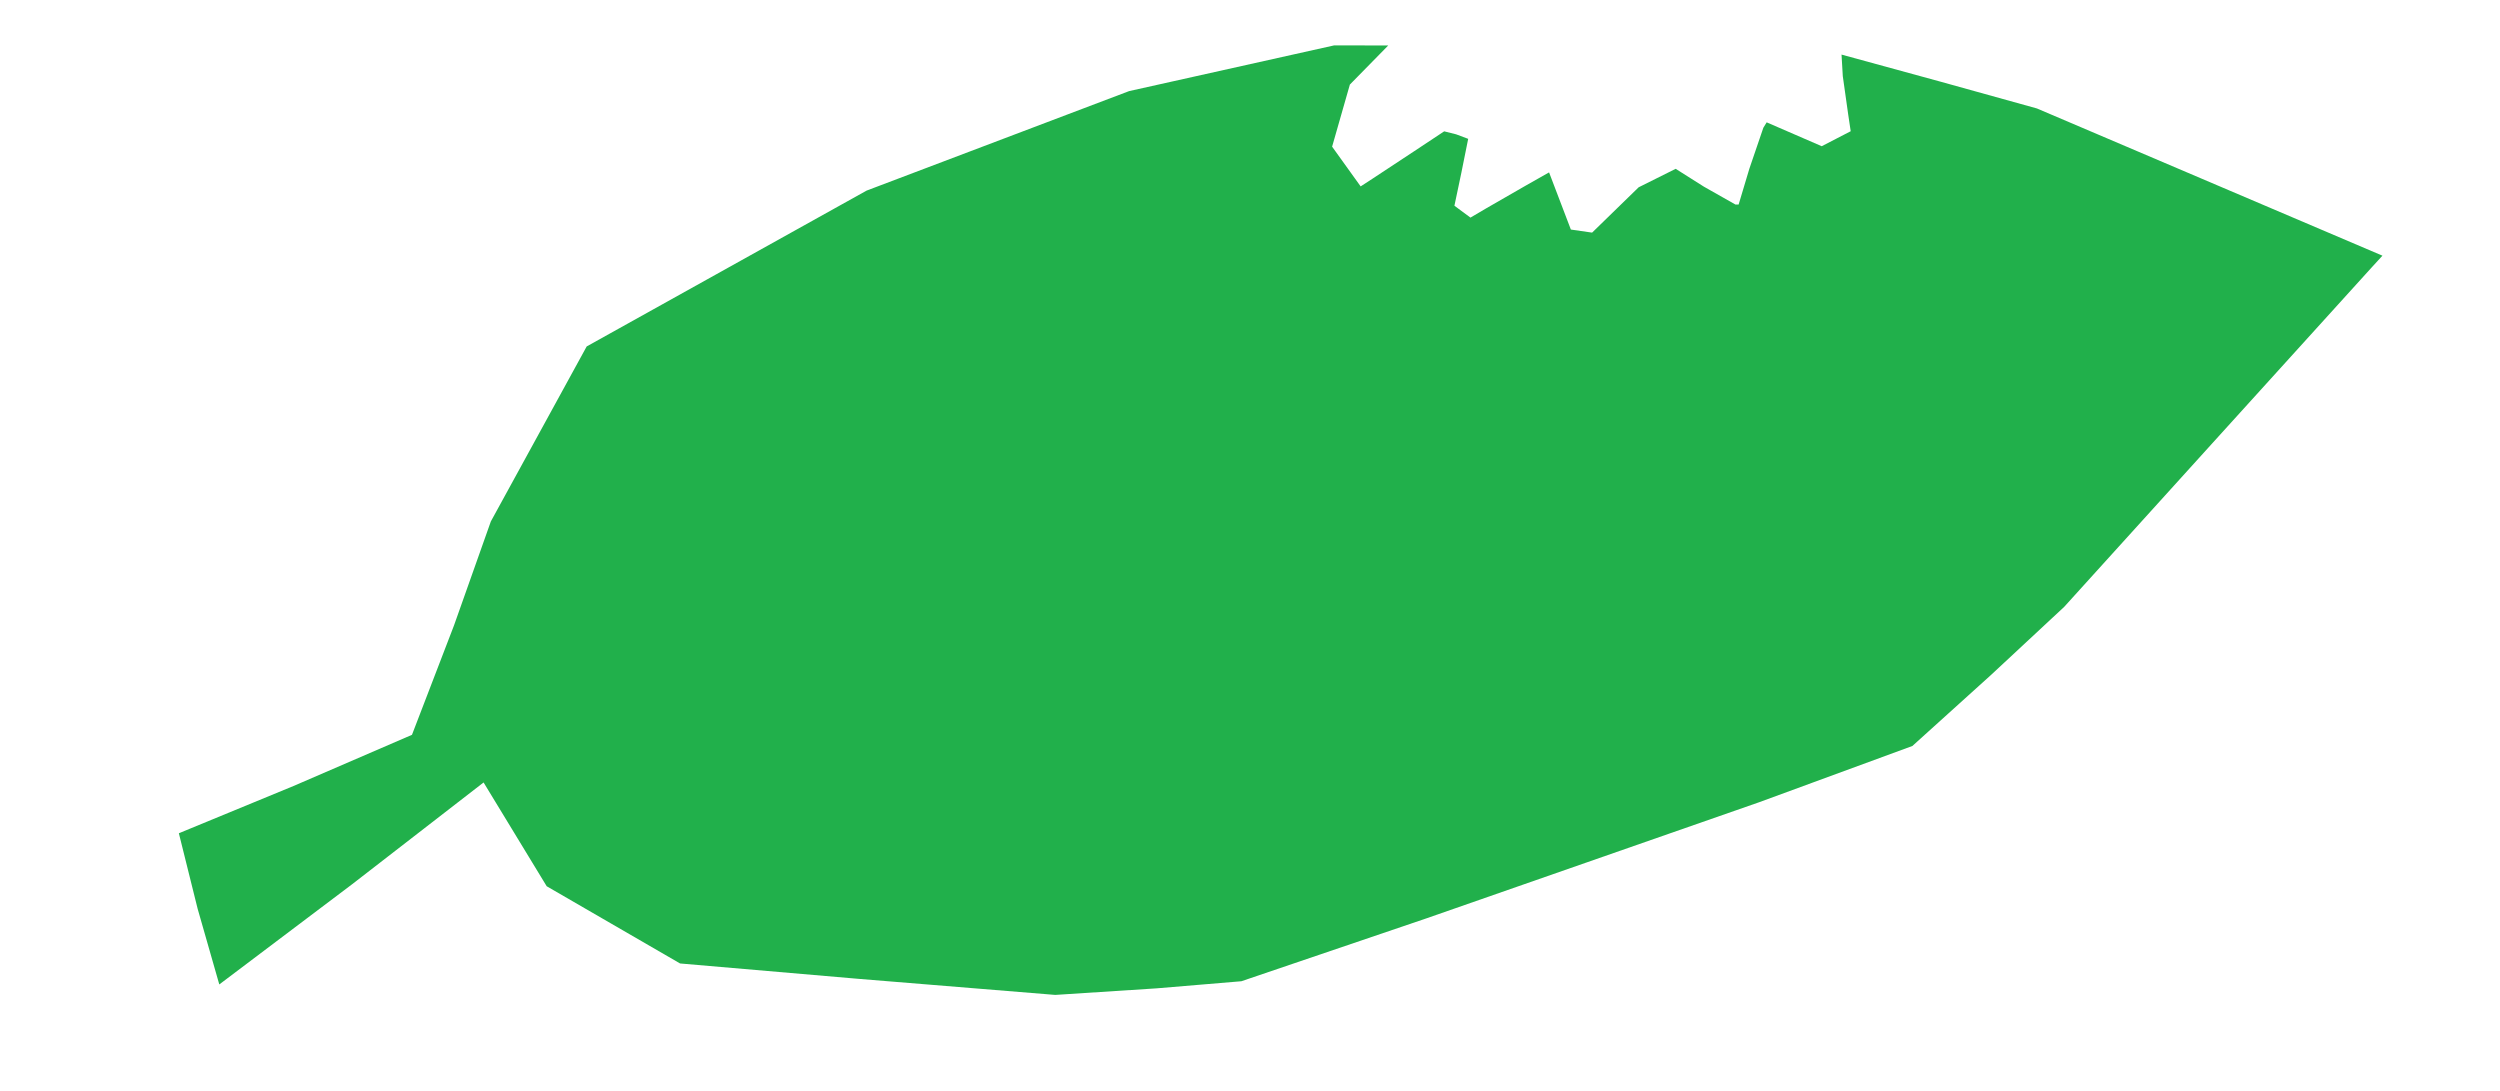 <?xml version="1.0" encoding="UTF-8" standalone="no"?>
<svg
   xmlns:dc="http://purl.org/dc/elements/1.1/"
   xmlns:cc="http://creativecommons.org/ns#"
   xmlns:rdf="http://www.w3.org/1999/02/22-rdf-syntax-ns#"
   xmlns:svg="http://www.w3.org/2000/svg"
   xmlns="http://www.w3.org/2000/svg"
   xmlns:sodipodi="http://sodipodi.sourceforge.net/DTD/sodipodi-0.dtd"
   xmlns:inkscape="http://www.inkscape.org/namespaces/inkscape"
   version="1.1"
   id="Layer_1"
   x="0px"
   y="0px"
   width="550"
   height="240"
   viewBox="0 0 550 240"
   enable-background="new 0 0 578 462"
   xml:space="preserve"
   inkscape:version="0.91 r13725"
   sodipodi:docname="1470680763.svg"><defs
     id="defs6" /><sodipodi:namedview
     pagecolor="#ffffff"
     bordercolor="#666666"
     borderopacity="1"
     objecttolerance="10"
     gridtolerance="10"
     guidetolerance="10"
     inkscape:pageopacity="0"
     inkscape:pageshadow="2"
     inkscape:window-width="1366"
     inkscape:window-height="705"
     id="namedview4"
     showgrid="false"
     borderlayer="true"
     inkscape:showpageshadow="false"
     inkscape:zoom="2.232727272727273"
     inkscape:cx="275"
     inkscape:cy="120"
     inkscape:window-x="-8"
     inkscape:window-y="-8"
     inkscape:window-maximized="1"
     inkscape:current-layer="Layer_1"
     fit-margin-top="0"
     fit-margin-left="0"
     fit-margin-right="0"
     fit-margin-bottom="0"
     showguides="true"
     inkscape:guide-bbox="true"
     showborder="true" /><path
     style="fill:#21b04b"
     d="m 232.154,218.88 -43.098,-3.519 -39.443,-3.399 -14.67,-8.495 -14.67,-8.495 -6.943,-11.416 -6.943,-11.416 -28.908,22.382 -29.236,22.054 -4.762,-16.644 -4.133,-16.616 25.226,-10.398 26.058,-11.259 9.243,-24.053 8.11,-22.892 10.544,-19.249 10.544,-19.249 30.789,-17.142 30.789,-17.142 28.875,-10.944 28.875,-10.944 22.549,-5.028 22.549,-5.028 5.958,0.006 5.958,0.006 -4.222,4.302 -4.222,4.302 -1.953,6.83 -1.953,6.83 3.139,4.371 3.139,4.371 2.579,-1.675 9.189,-6.057 6.611,-4.381 2.639,0.662 2.639,0.989 -1.514,7.521 -1.514,7.195 1.764,1.307 1.764,1.307 3.5,-2.06 8.648,-4.974 5.148,-2.915 2.397,6.288 2.397,6.288 2.336,0.337 2.336,0.337 5.119,-4.984 5.119,-4.984 4.074,-2.033 4.074,-2.033 6.216,3.93 6.926,3.925 0.71,-0.005 2.352,-7.851 3.085,-9.038 0.733,-1.186 6.054,2.626 6.054,2.626 3.187,-1.648 3.187,-1.648 -0.55,-3.685 -1.19,-8.435 -0.277,-4.742 21.673,5.929 21.309,5.921 38.009,16.195 38.009,16.195 -2.404,2.625 -35.003,38.625 -32.599,36 -16.096,14.978 -17.315,15.64 -33.719,12.379 -73.2,25.547 -40.7,13.831 -18.646,1.562 z"
     id="path4405"
     inkscape:connector-curvature="0"
     sodipodi:nodetypes="cccccccccccccccccccccccccccccccccccccccccccccccccccccccccccccccccccccccccccccc" /></svg>